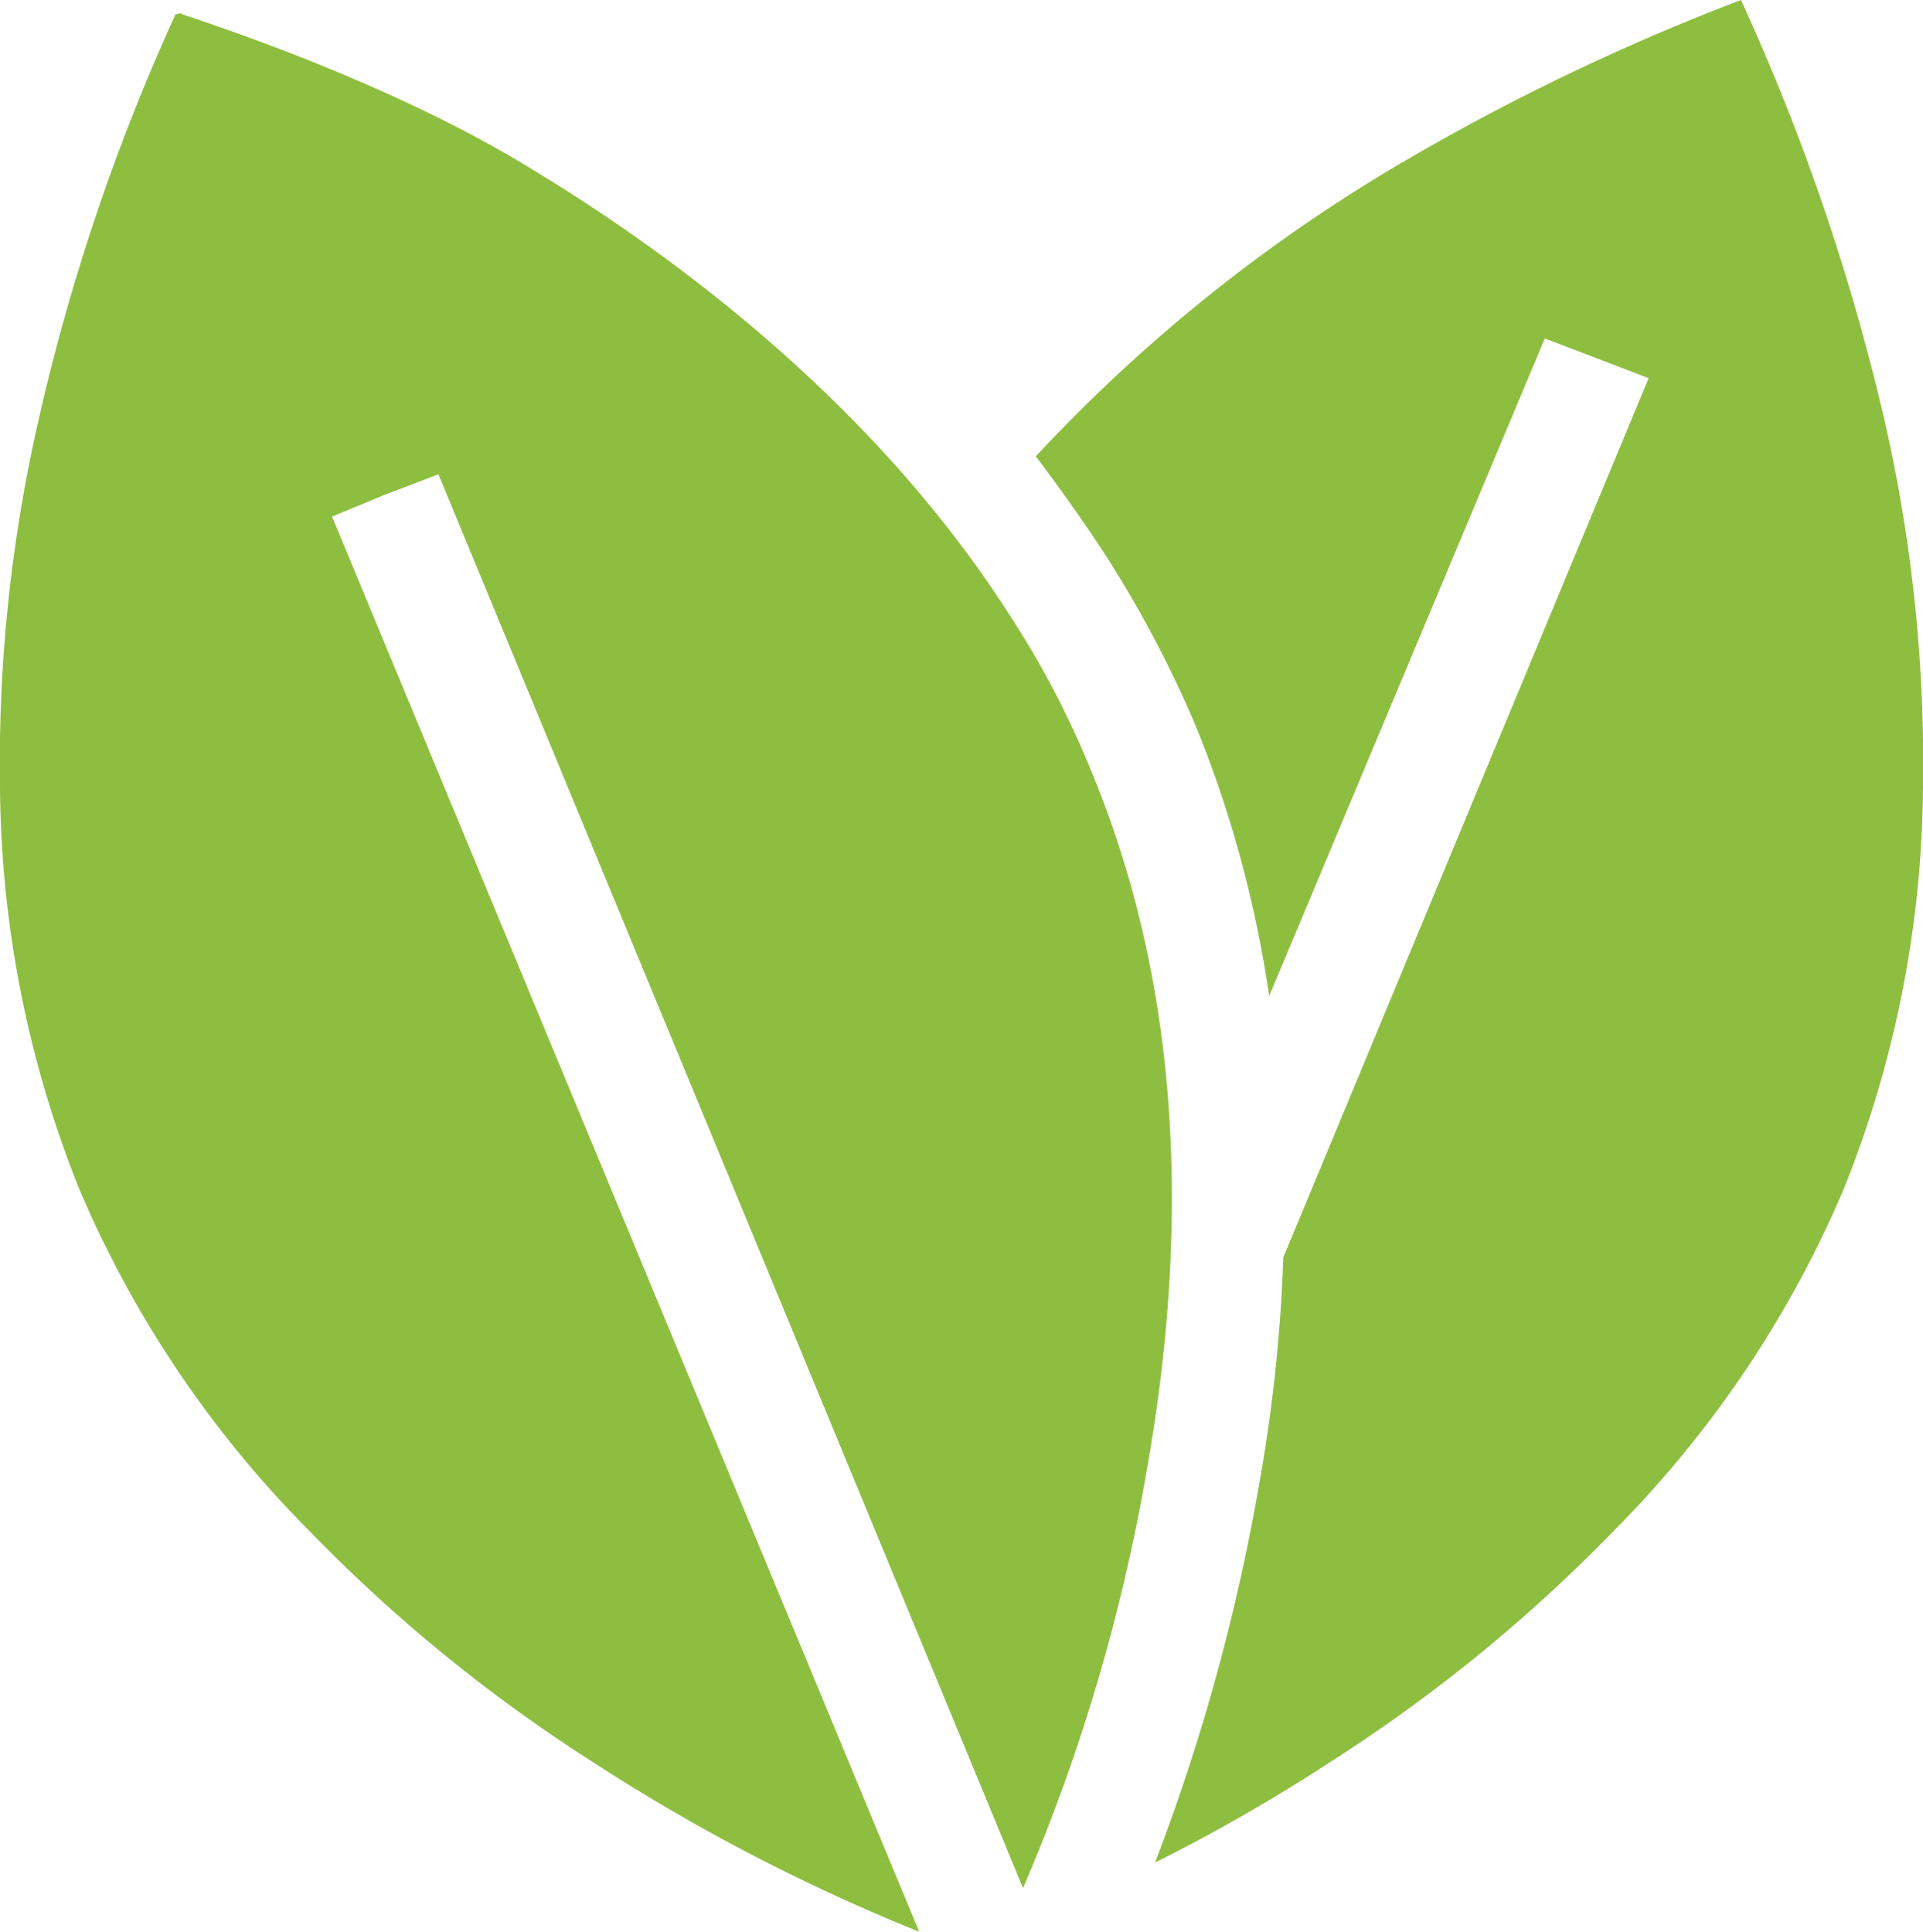 <svg id="Layer_1" data-name="Layer 1" xmlns="http://www.w3.org/2000/svg" viewBox="0 0 150 150.7"><path d="M147 32.8A171.5 171.5 0 00135.8 0a176.8 176.8 0 00-26.3 12.6 126 126 0 00-28.7 23c1.8 2.4 3.6 4.9 5.3 7.5a88.9 88.9 0 017.2 13.6 90.3 90.3 0 015.7 21l21.5-51.3 8.1 3.1-28.5 68.6a123.9 123.9 0 01-1.9 17.8 158.4 158.4 0 01-8.1 29.4 137.6 137.6 0 0013.6-7.8 123 123 0 0022.2-18.1 84.8 84.8 0 0017.9-26.6 85.7 85.7 0 006.2-31.4 120 120 0 00-3-28.6" fill="#8ebe3f"/><path d="M85.1 60.1a71.2 71.2 0 00-6.4-12.2C68 31.2 52.1 19.5 40.5 12.6S14.6 1.3 14.2 1.1s0 0-.5 0A162.8 162.8 0 003 32.8a120 120 0 00-3 28.6 85.7 85.7 0 006.2 31.4 84.8 84.8 0 0017.9 26.6 123 123 0 0022.2 18.1 148.8 148.8 0 0025.4 13.2L25.9 40.3l4.1-1.7 4.2-1.6 45.6 110.3a145 145 0 009.7-32.9c3.6-20.5 2.1-38.7-4.4-54.3" fill="#8ebe3f"/></svg>